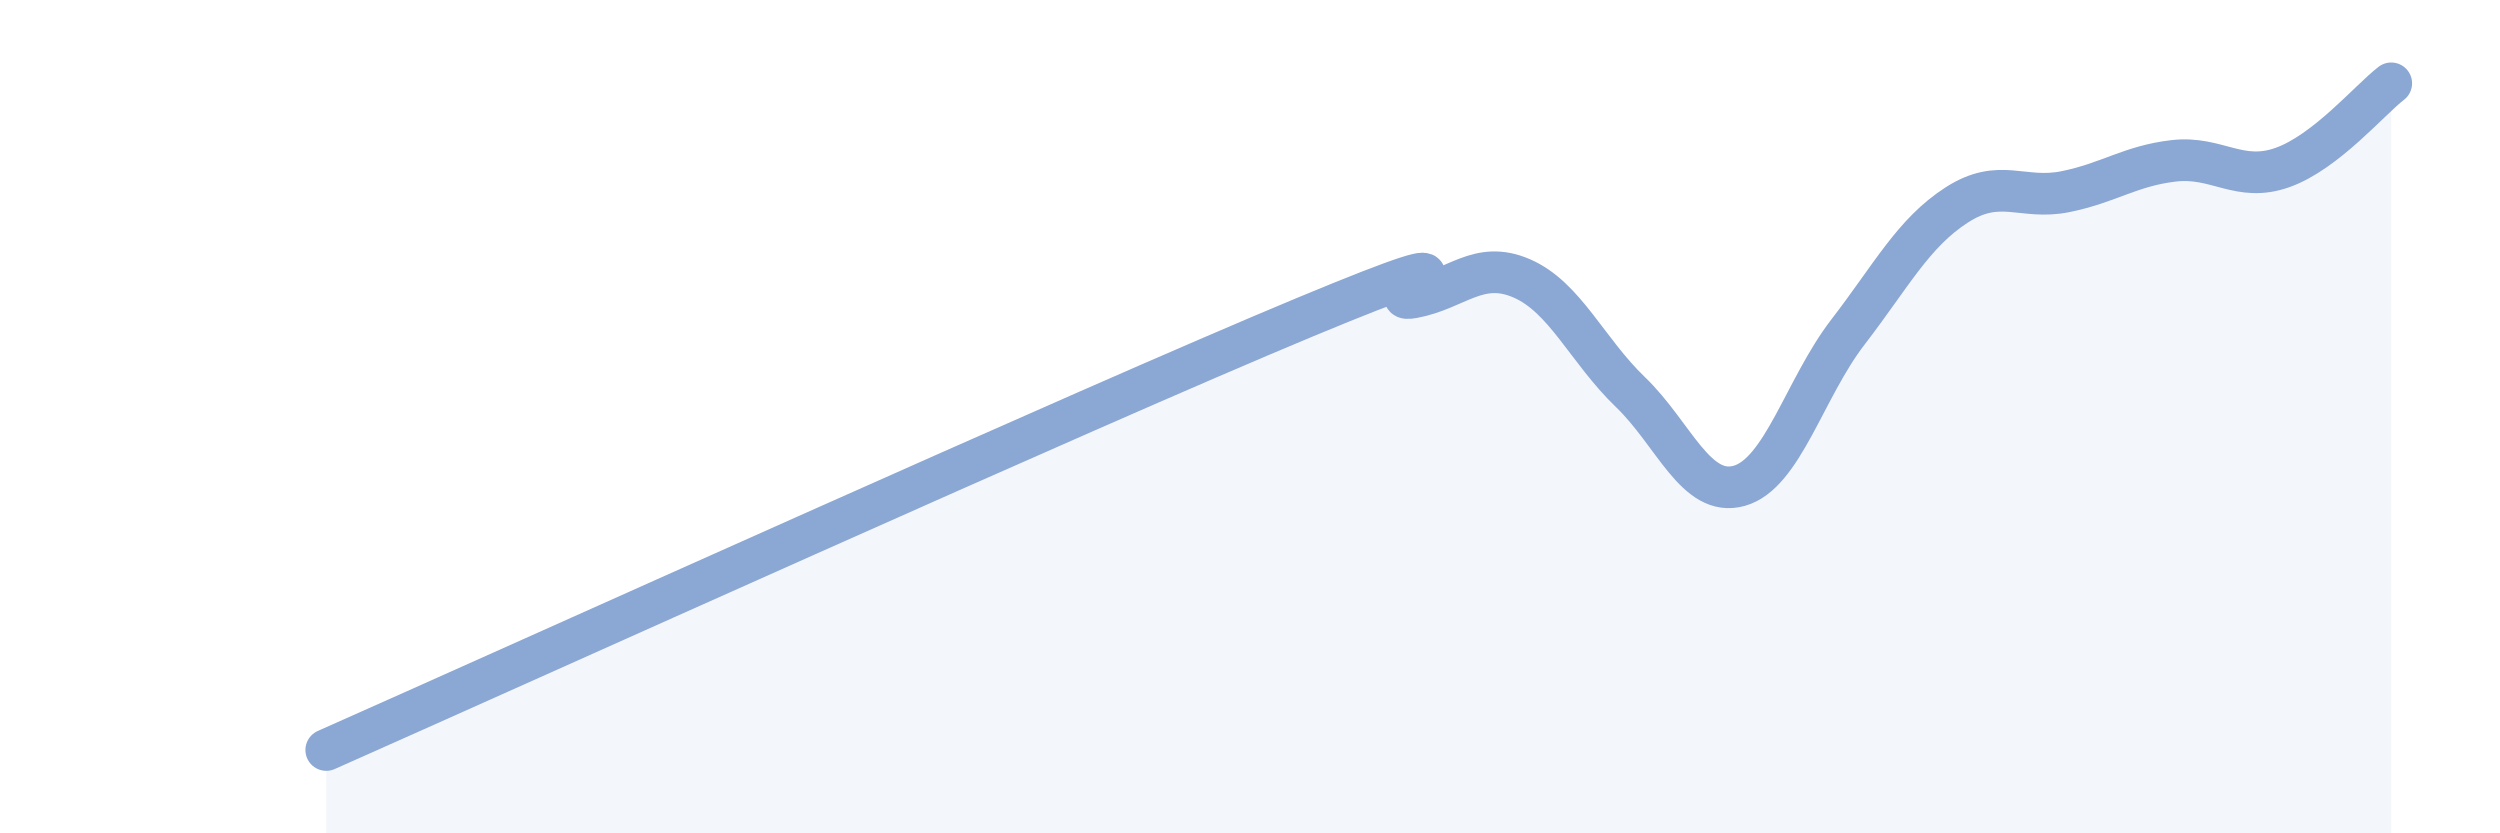 
    <svg width="60" height="20" viewBox="0 0 60 20" xmlns="http://www.w3.org/2000/svg">
      <path
        d="M 7.83,18 C 12.52,15.92 26.08,9.79 31.3,7.62 C 36.52,5.45 32.87,7.33 33.91,7.14 C 34.95,6.95 35.48,6.23 36.52,6.68 C 37.56,7.13 38.09,8.41 39.13,9.41 C 40.17,10.41 40.7,11.95 41.74,11.66 C 42.78,11.37 43.31,9.32 44.35,7.97 C 45.39,6.62 45.92,5.59 46.96,4.92 C 48,4.25 48.53,4.81 49.57,4.6 C 50.61,4.39 51.13,3.98 52.17,3.86 C 53.21,3.74 53.74,4.39 54.78,4.02 C 55.82,3.65 56.87,2.4 57.39,2L57.39 20L7.83 20Z"
        fill="#8ba7d3"
        opacity="0.1"
        stroke-linecap="round"
        stroke-linejoin="round"
      />
      <path
        d="M 7.83,18 C 12.52,15.92 26.08,9.79 31.3,7.62 C 36.52,5.45 32.87,7.33 33.91,7.14 C 34.95,6.95 35.48,6.23 36.52,6.68 C 37.56,7.13 38.09,8.41 39.13,9.41 C 40.17,10.41 40.7,11.95 41.74,11.66 C 42.78,11.37 43.31,9.32 44.35,7.97 C 45.39,6.62 45.92,5.59 46.96,4.92 C 48,4.25 48.53,4.81 49.57,4.6 C 50.61,4.39 51.13,3.98 52.17,3.86 C 53.21,3.74 53.74,4.39 54.78,4.02 C 55.82,3.65 56.87,2.4 57.39,2"
        stroke="#8ba7d3"
        stroke-width="1"
        fill="none"
        stroke-linecap="round"
        stroke-linejoin="round"
      />
    </svg>
  